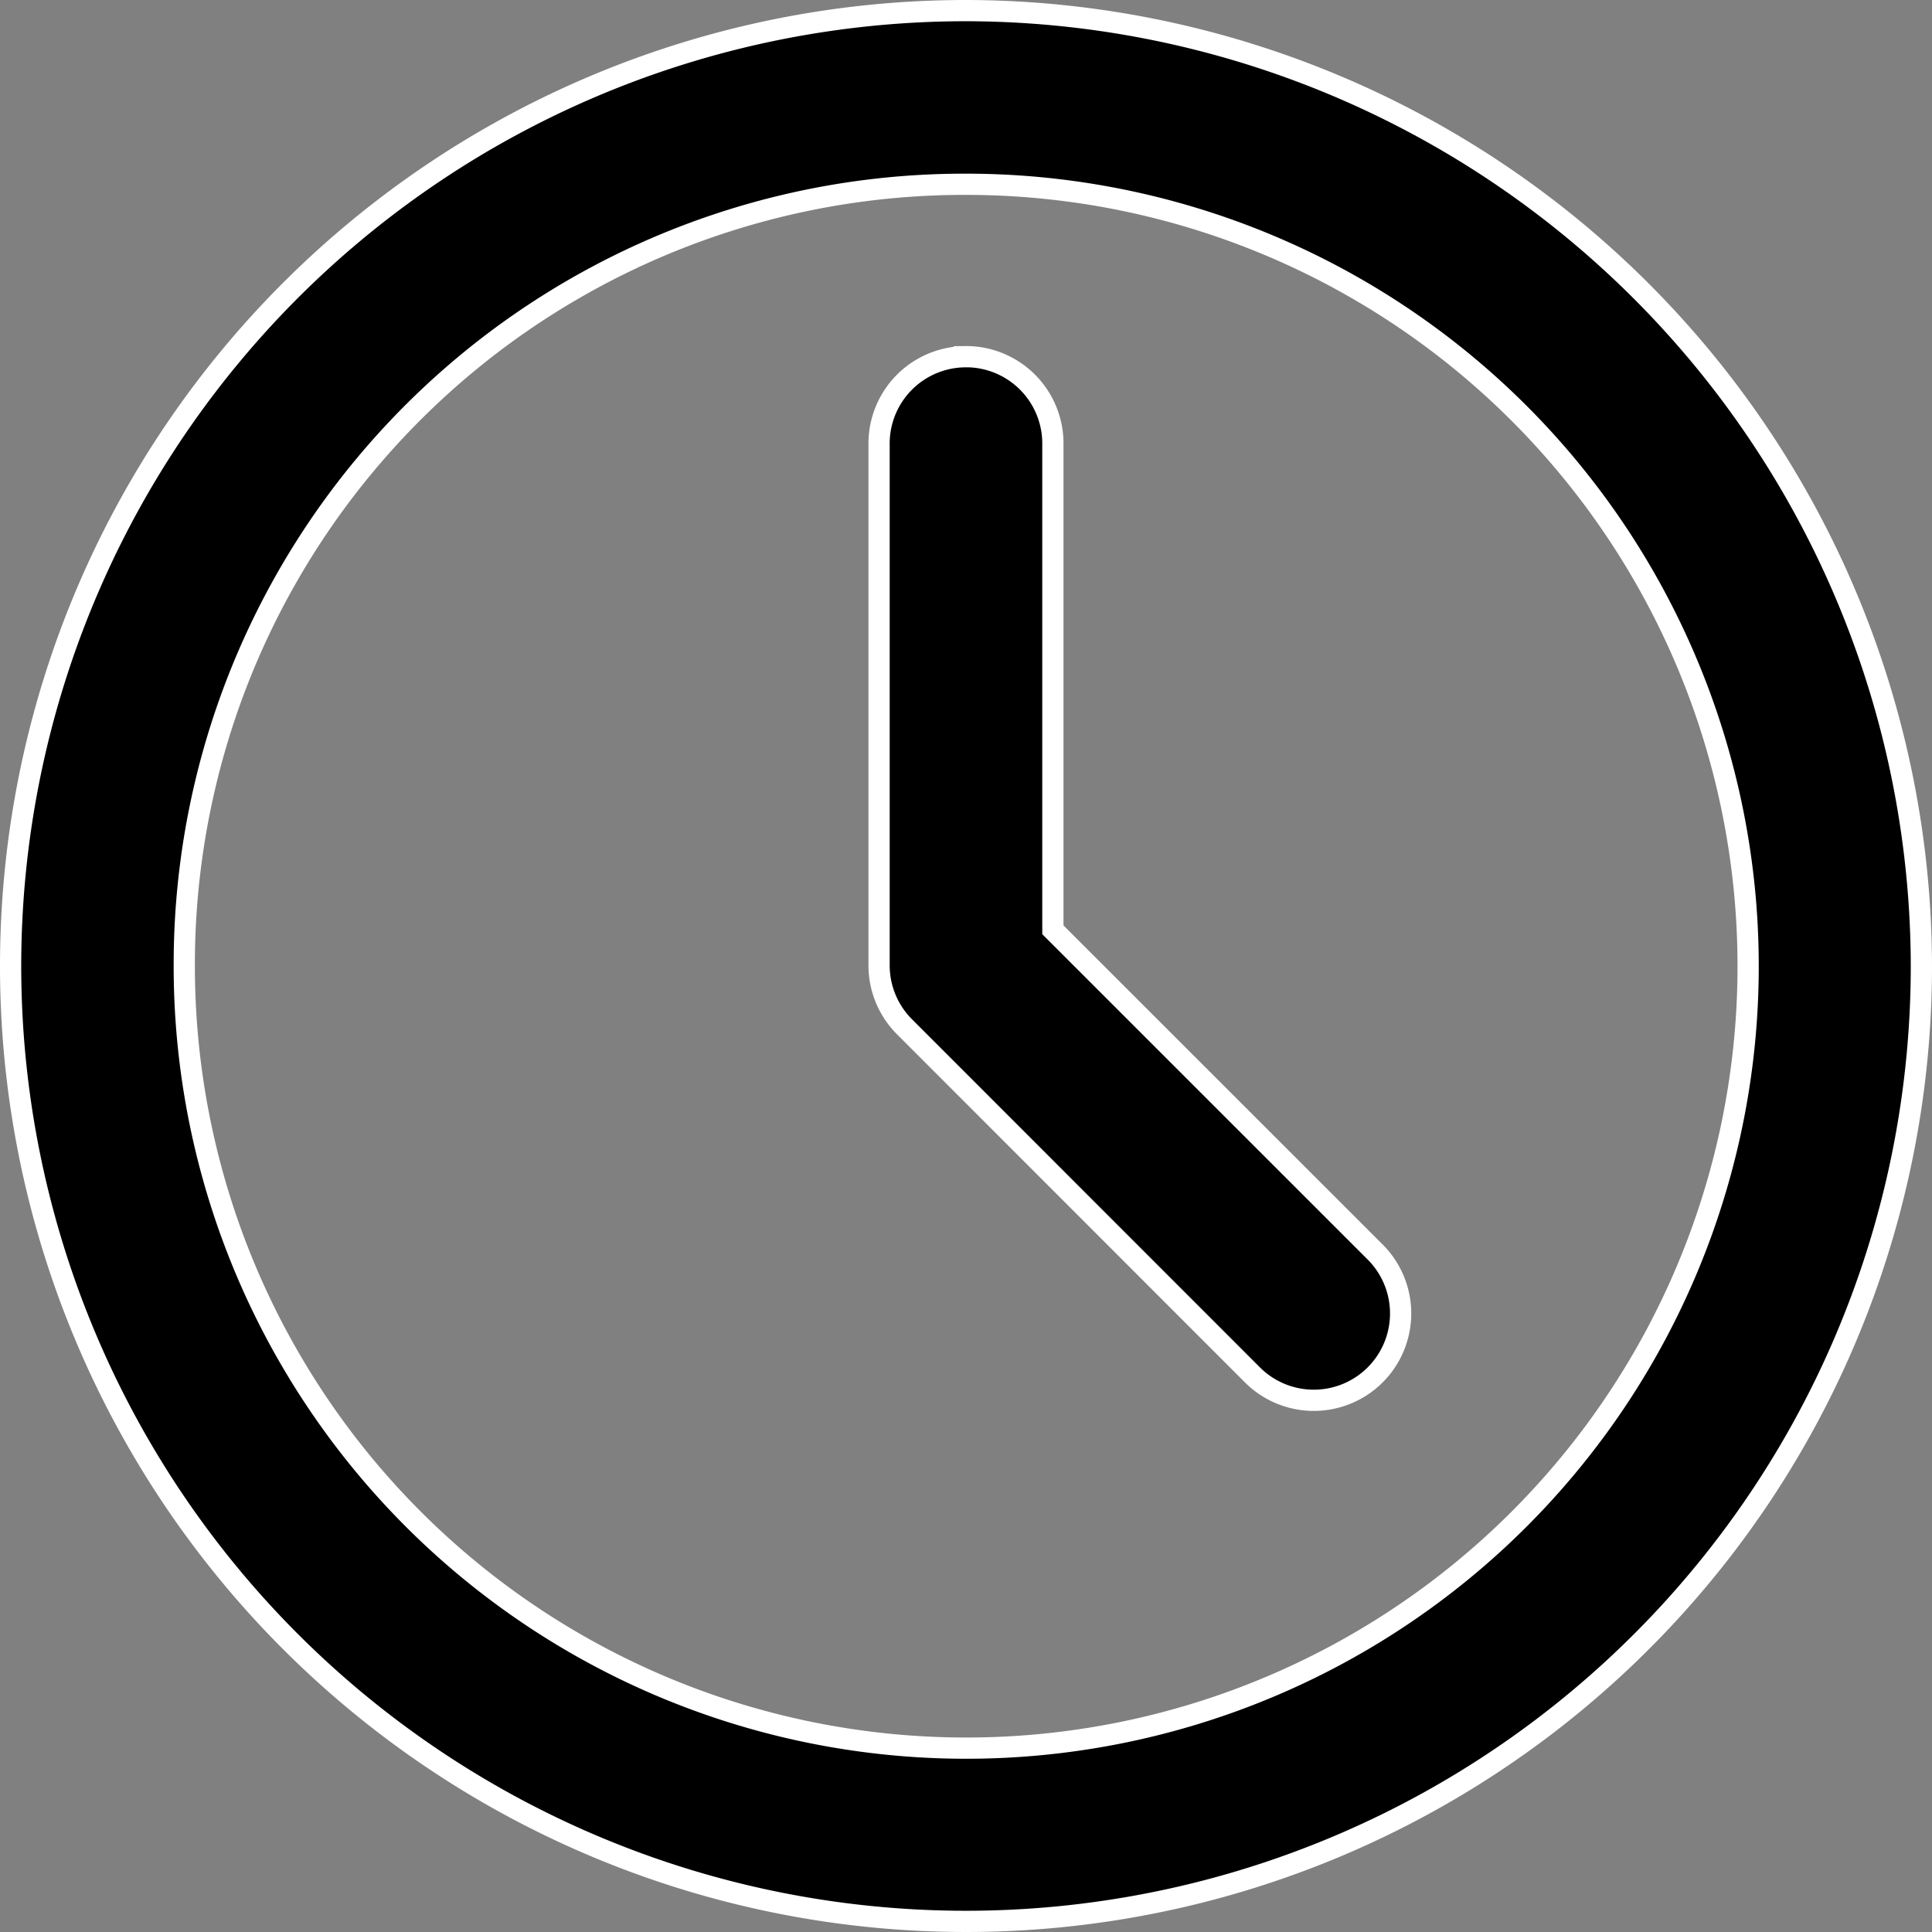 <svg xmlns="http://www.w3.org/2000/svg" width="45.5" height="45.5" viewBox="0 0 45.5 45.5">
  <rect x="0" y="0" width="45.5" height="45.5" fill="#808080" stroke="none"/>
  <path id="_5e94a90cc30706fa992f8ced1c38048b" data-name="5e94a90cc30706fa992f8ced1c38048b" d="M22.774.264a22.5,22.5,0,1,0,22.49,22.494A22.538,22.538,0,0,0,22.774.264Zm0,4.09a18.415,18.415,0,1,1-18.42,18.4,18.369,18.369,0,0,1,18.42-18.4Zm-.033,4.061A2.045,2.045,0,0,0,20.717,10.5V22.758a2.045,2.045,0,0,0,.607,1.446l8.18,8.184a2.045,2.045,0,1,0,2.884-2.9L24.81,21.911V10.5a2.045,2.045,0,0,0-2.069-2.086Z" transform="translate(-0.014 -0.014)" stroke="#fff" stroke-width="0.5" fill-rule="evenodd"/>
</svg>

